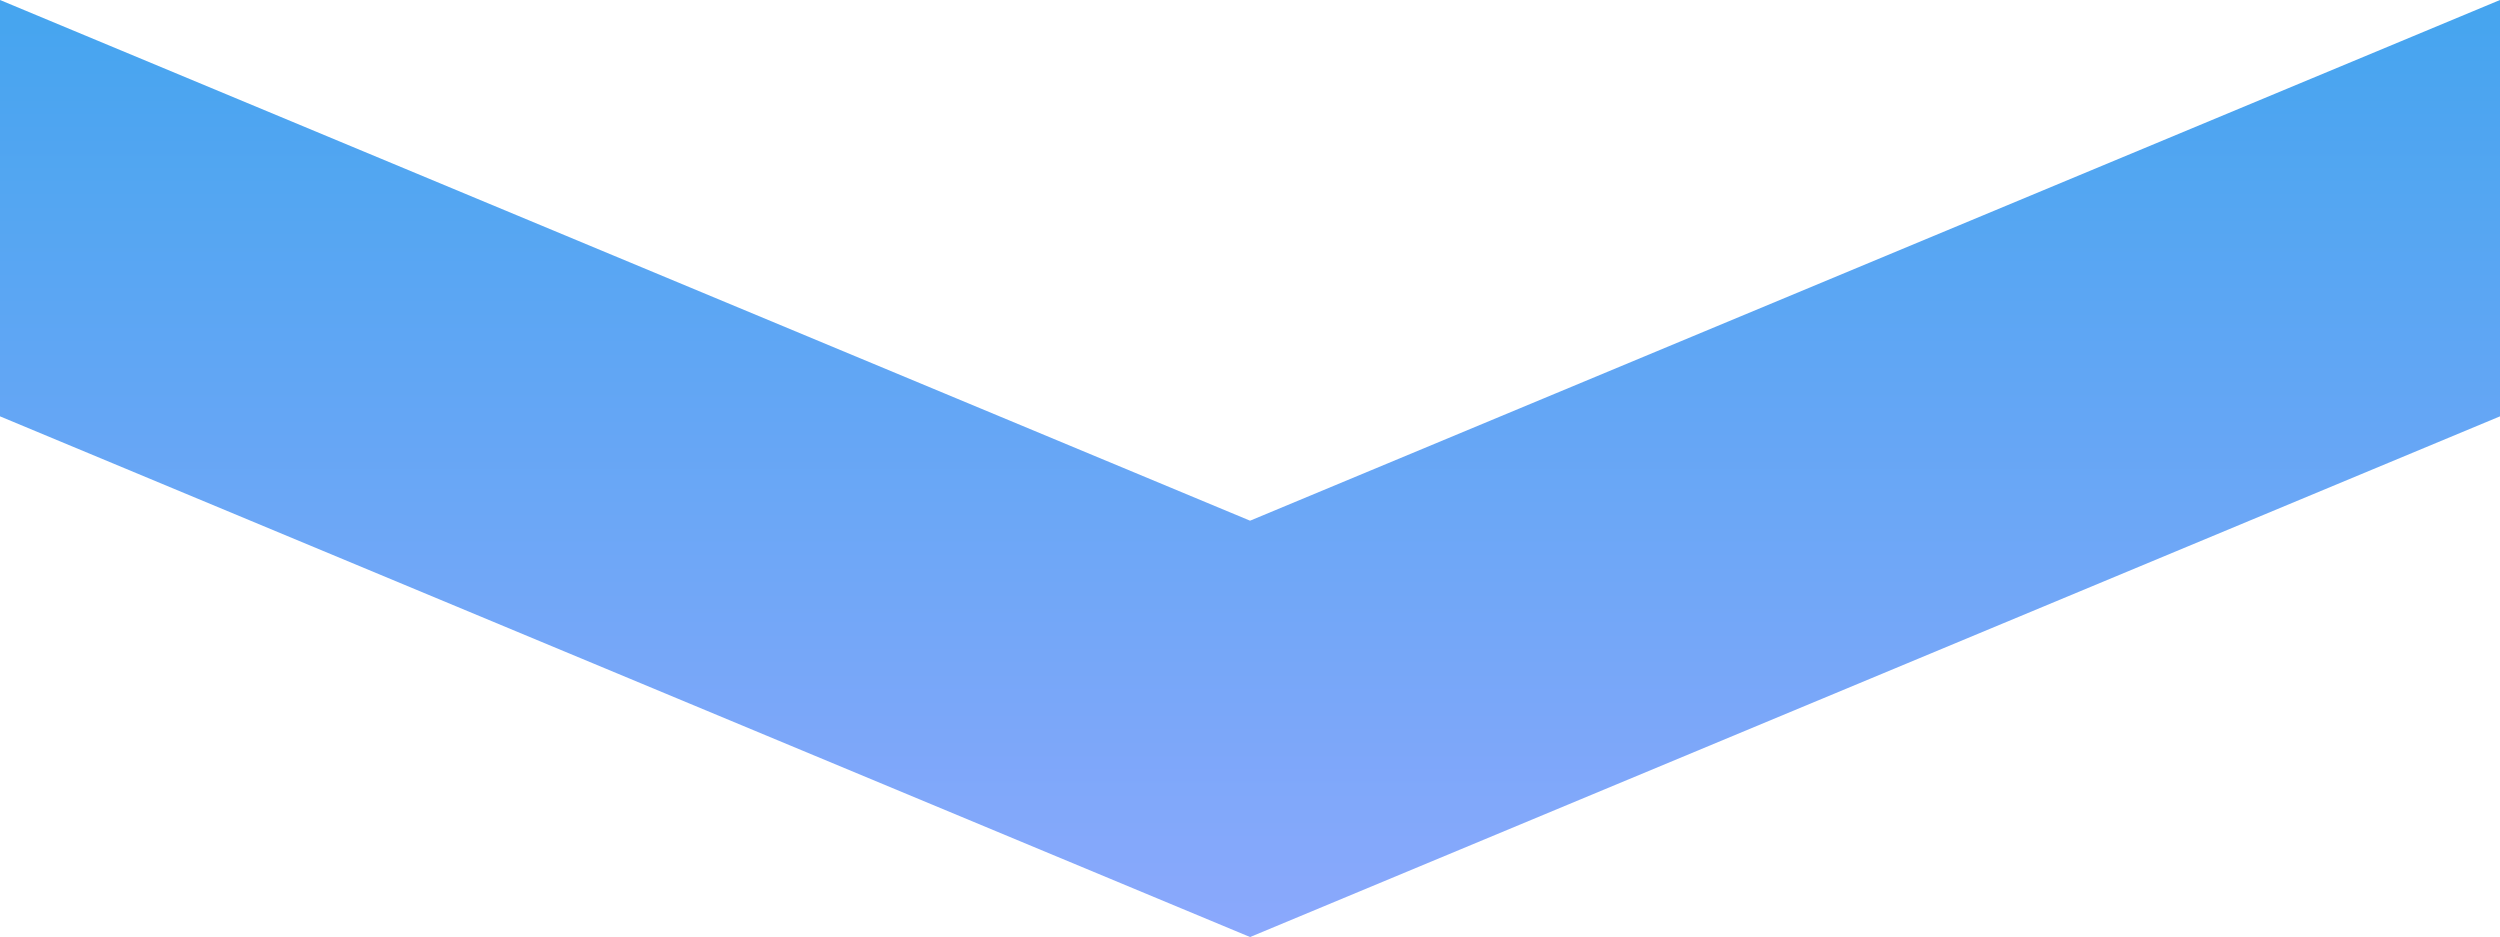 <svg xmlns="http://www.w3.org/2000/svg" xmlns:xlink="http://www.w3.org/1999/xlink" width="88.19" height="33.057" viewBox="0 0 88.19 33.057">
  <defs>
    <linearGradient id="linear-gradient" x1="0.5" x2="0.5" y2="1" gradientUnits="objectBoundingBox">
      <stop offset="0" stop-color="#45a5ef"/>
      <stop offset="1" stop-color="#8ba8fc"/>
    </linearGradient>
  </defs>
  <g id="グループ_1414" data-name="グループ 1414" transform="translate(0 0)">
    <path id="パス_740" data-name="パス 740" d="M0,0V14.687L44.1,33.056V18.369Z" transform="translate(0 0)" fill="url(#linear-gradient)"/>
    <path id="パス_741" data-name="パス 741" d="M105.336,0,61.241,18.369V33.056l44.095-18.369Z" transform="translate(-17.146 0)" fill="url(#linear-gradient)"/>
  </g>
</svg>
